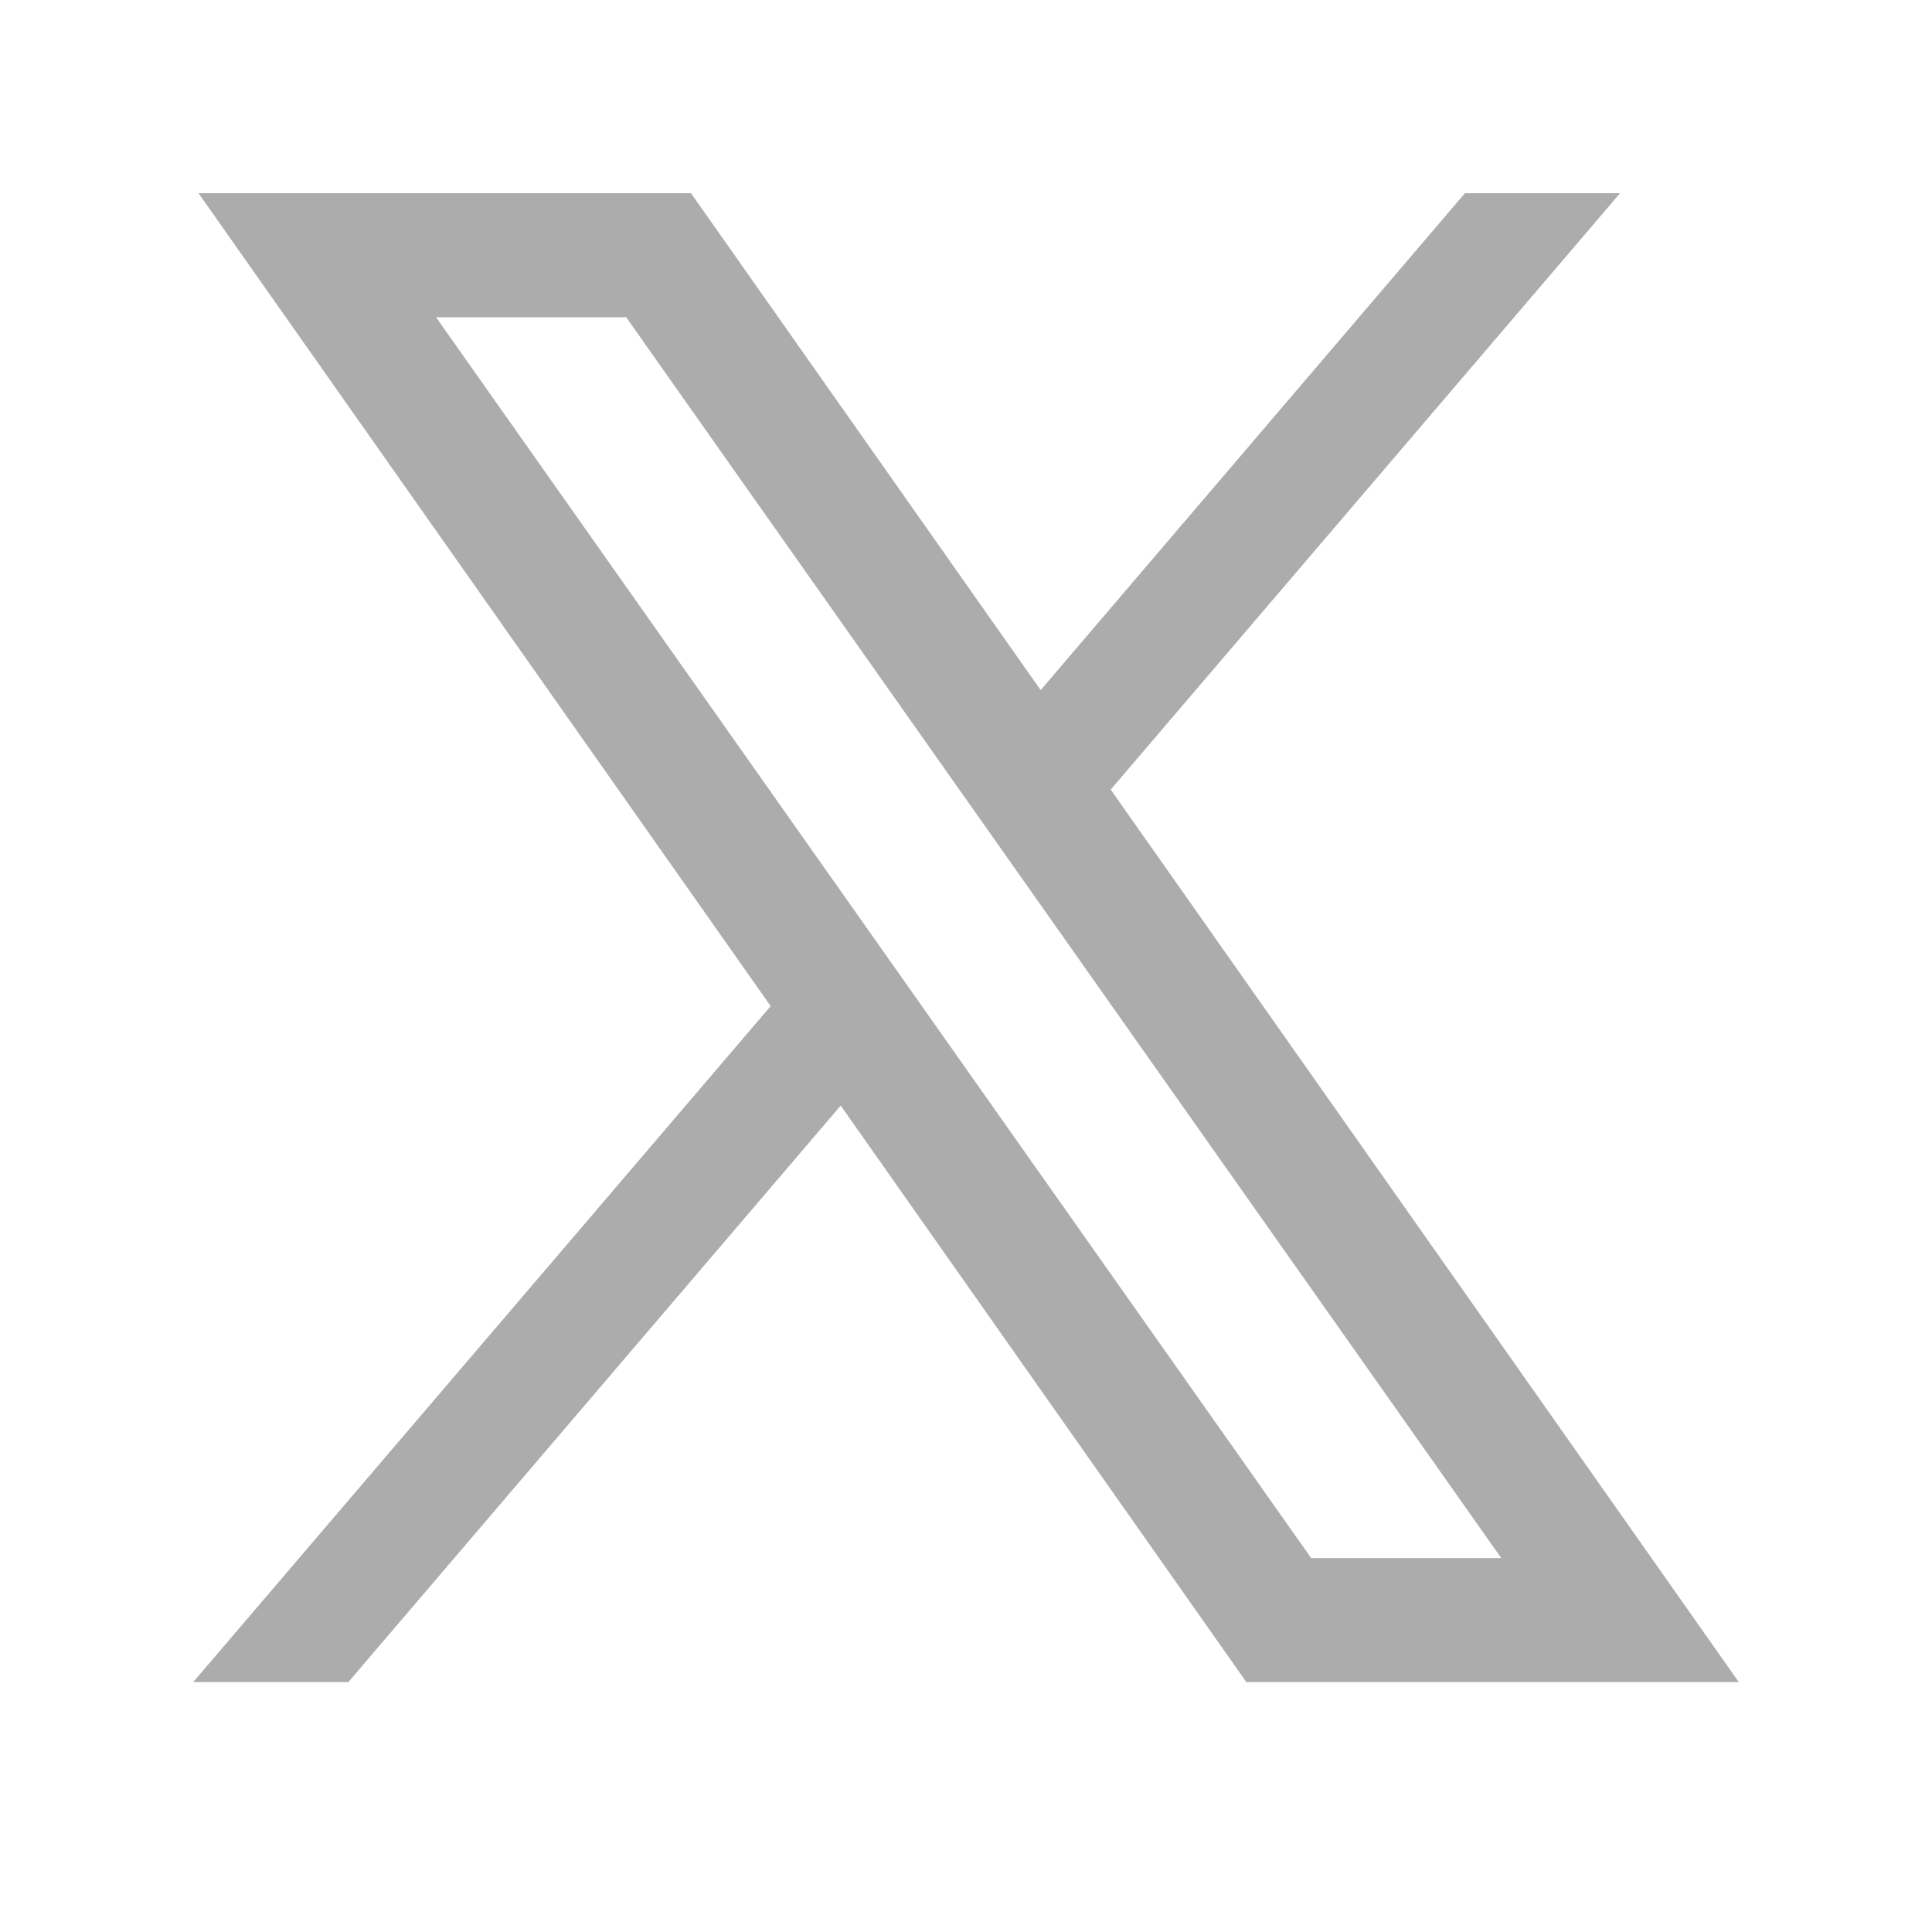 <svg width="20" height="20" viewBox="0 0 20 20" fill="none" xmlns="http://www.w3.org/2000/svg">
<path d="M2.055 2L7.978 10.415L2 17.413H3.606L8.703 11.445L12.902 17.413H18L11.498 8.174L16.771 2H15.165L10.773 7.144L7.153 2H2.055ZM4.514 3.284H6.482L15.541 16.129H13.573L4.514 3.284Z" fill="#ACACAC"/>
</svg>
